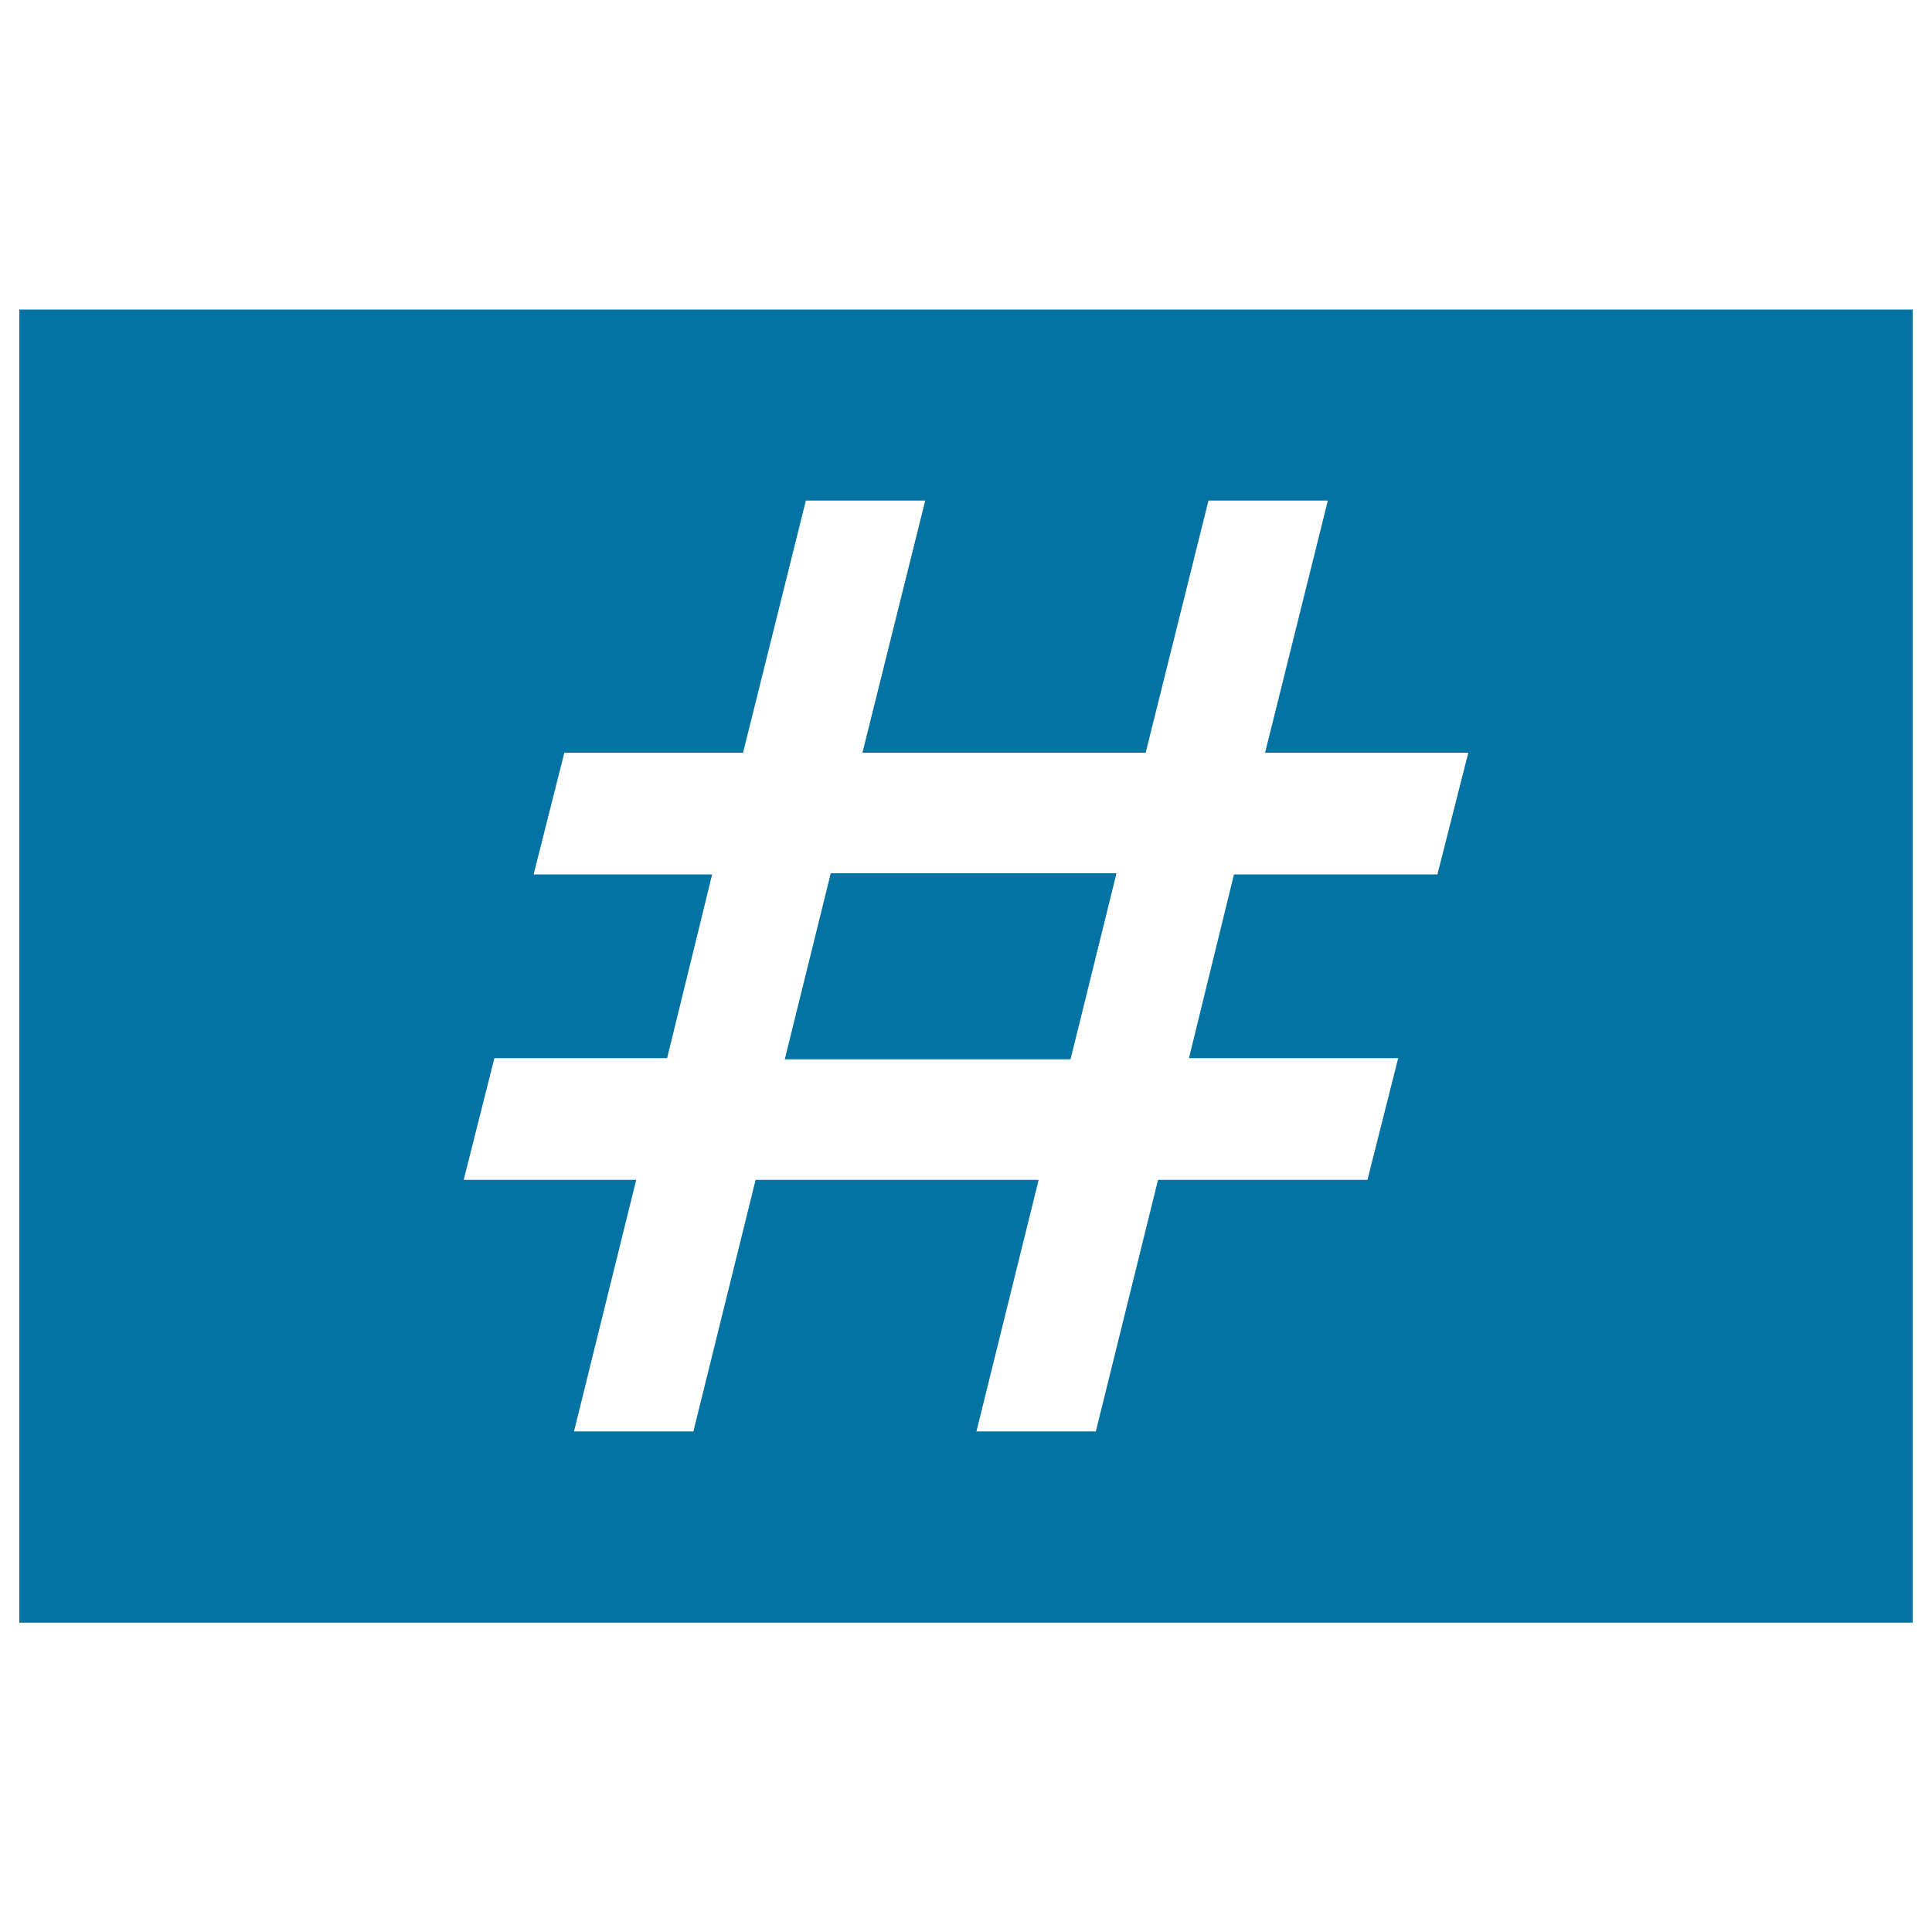 <svg xmlns="http://www.w3.org/2000/svg" viewBox="0 0 1000 1000" style="fill:#0273a2">
<title>Numeral Rectangular Button SVG icon</title>
<g><g id="Layer_1_23_"><g><g><g><polygon points="406.2,548.3 554.1,548.3 577.9,452 430,452 "/></g></g><g><g><path d="M10,160.2v679.7h980V160.2H10z M744,452.6H638.7l-23.3,95.1h108.3l-15.9,63H599.4l-32.2,130.2h-61.8l32.2-130.2H391.1l-32.2,130.2h-61.8l32.2-130.2H240l15.9-63h89.4l23.3-95.1h-92.4l15.9-63h92.5l32.5-130.5h61.8l-32.5,130.5H593l32.5-130.5h61.8l-32.5,130.5H760L744,452.6z"/></g></g></g></g></g>
</svg>
